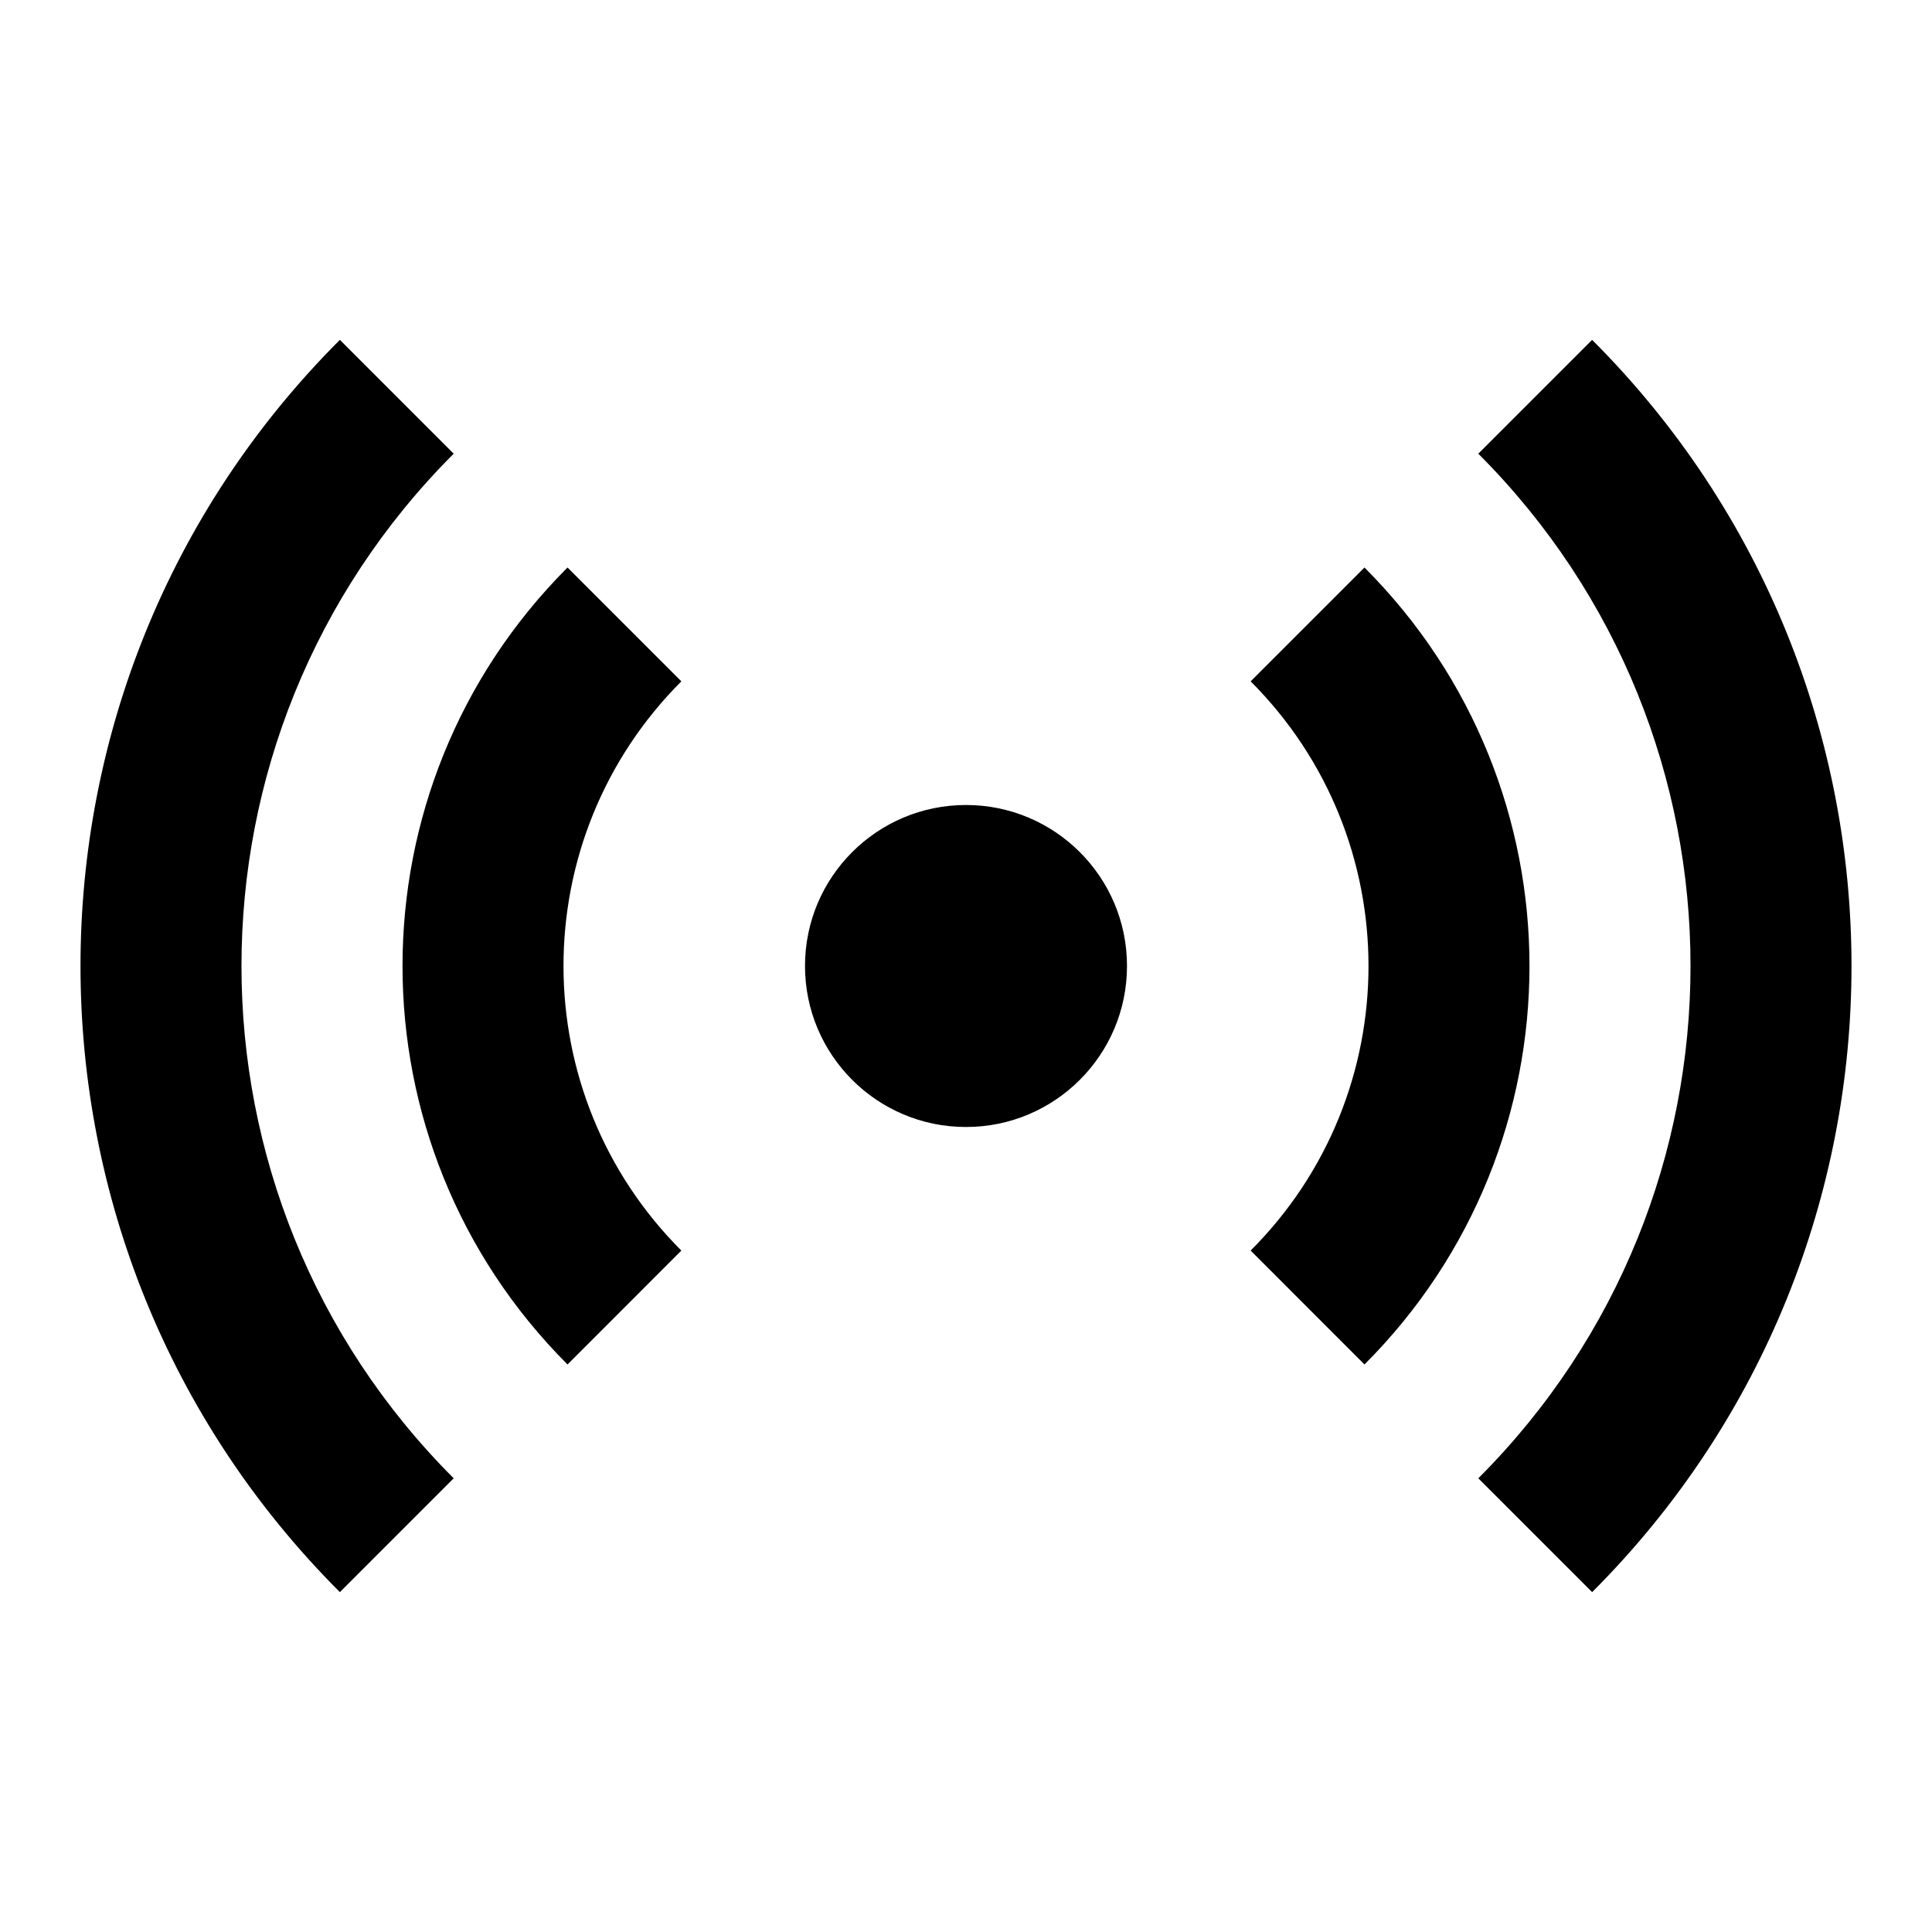 <svg xmlns="http://www.w3.org/2000/svg" viewBox="0 0 24 24" width="24" height="24">
<path d="M18.364 18.364C21.879 14.849 21.879 9.151 18.364 5.636L19.778 4.222C24.074 8.517 24.074 15.482 19.778 19.778L18.364 18.364ZM5.636 5.636C2.121 9.151 2.121 14.849 5.636 18.364L4.222 19.778C-0.074 15.482 -0.074 8.517 4.222 4.222L5.636 5.636ZM15.536 15.535C17.488 13.583 17.488 10.417 15.536 8.464L16.95 7.05C19.683 9.784 19.683 14.216 16.95 16.95L15.536 15.535ZM8.464 8.464C6.512 10.417 6.512 13.583 8.464 15.535L7.05 16.95C4.317 14.216 4.317 9.784 7.05 7.05L8.464 8.464ZM12 14C13.105 14 14 13.104 14 12C14 10.895 13.105 10 12 10C10.895 10 10 10.895 10 12C10 13.104 10.895 14 12 14Z"/>
</svg>
